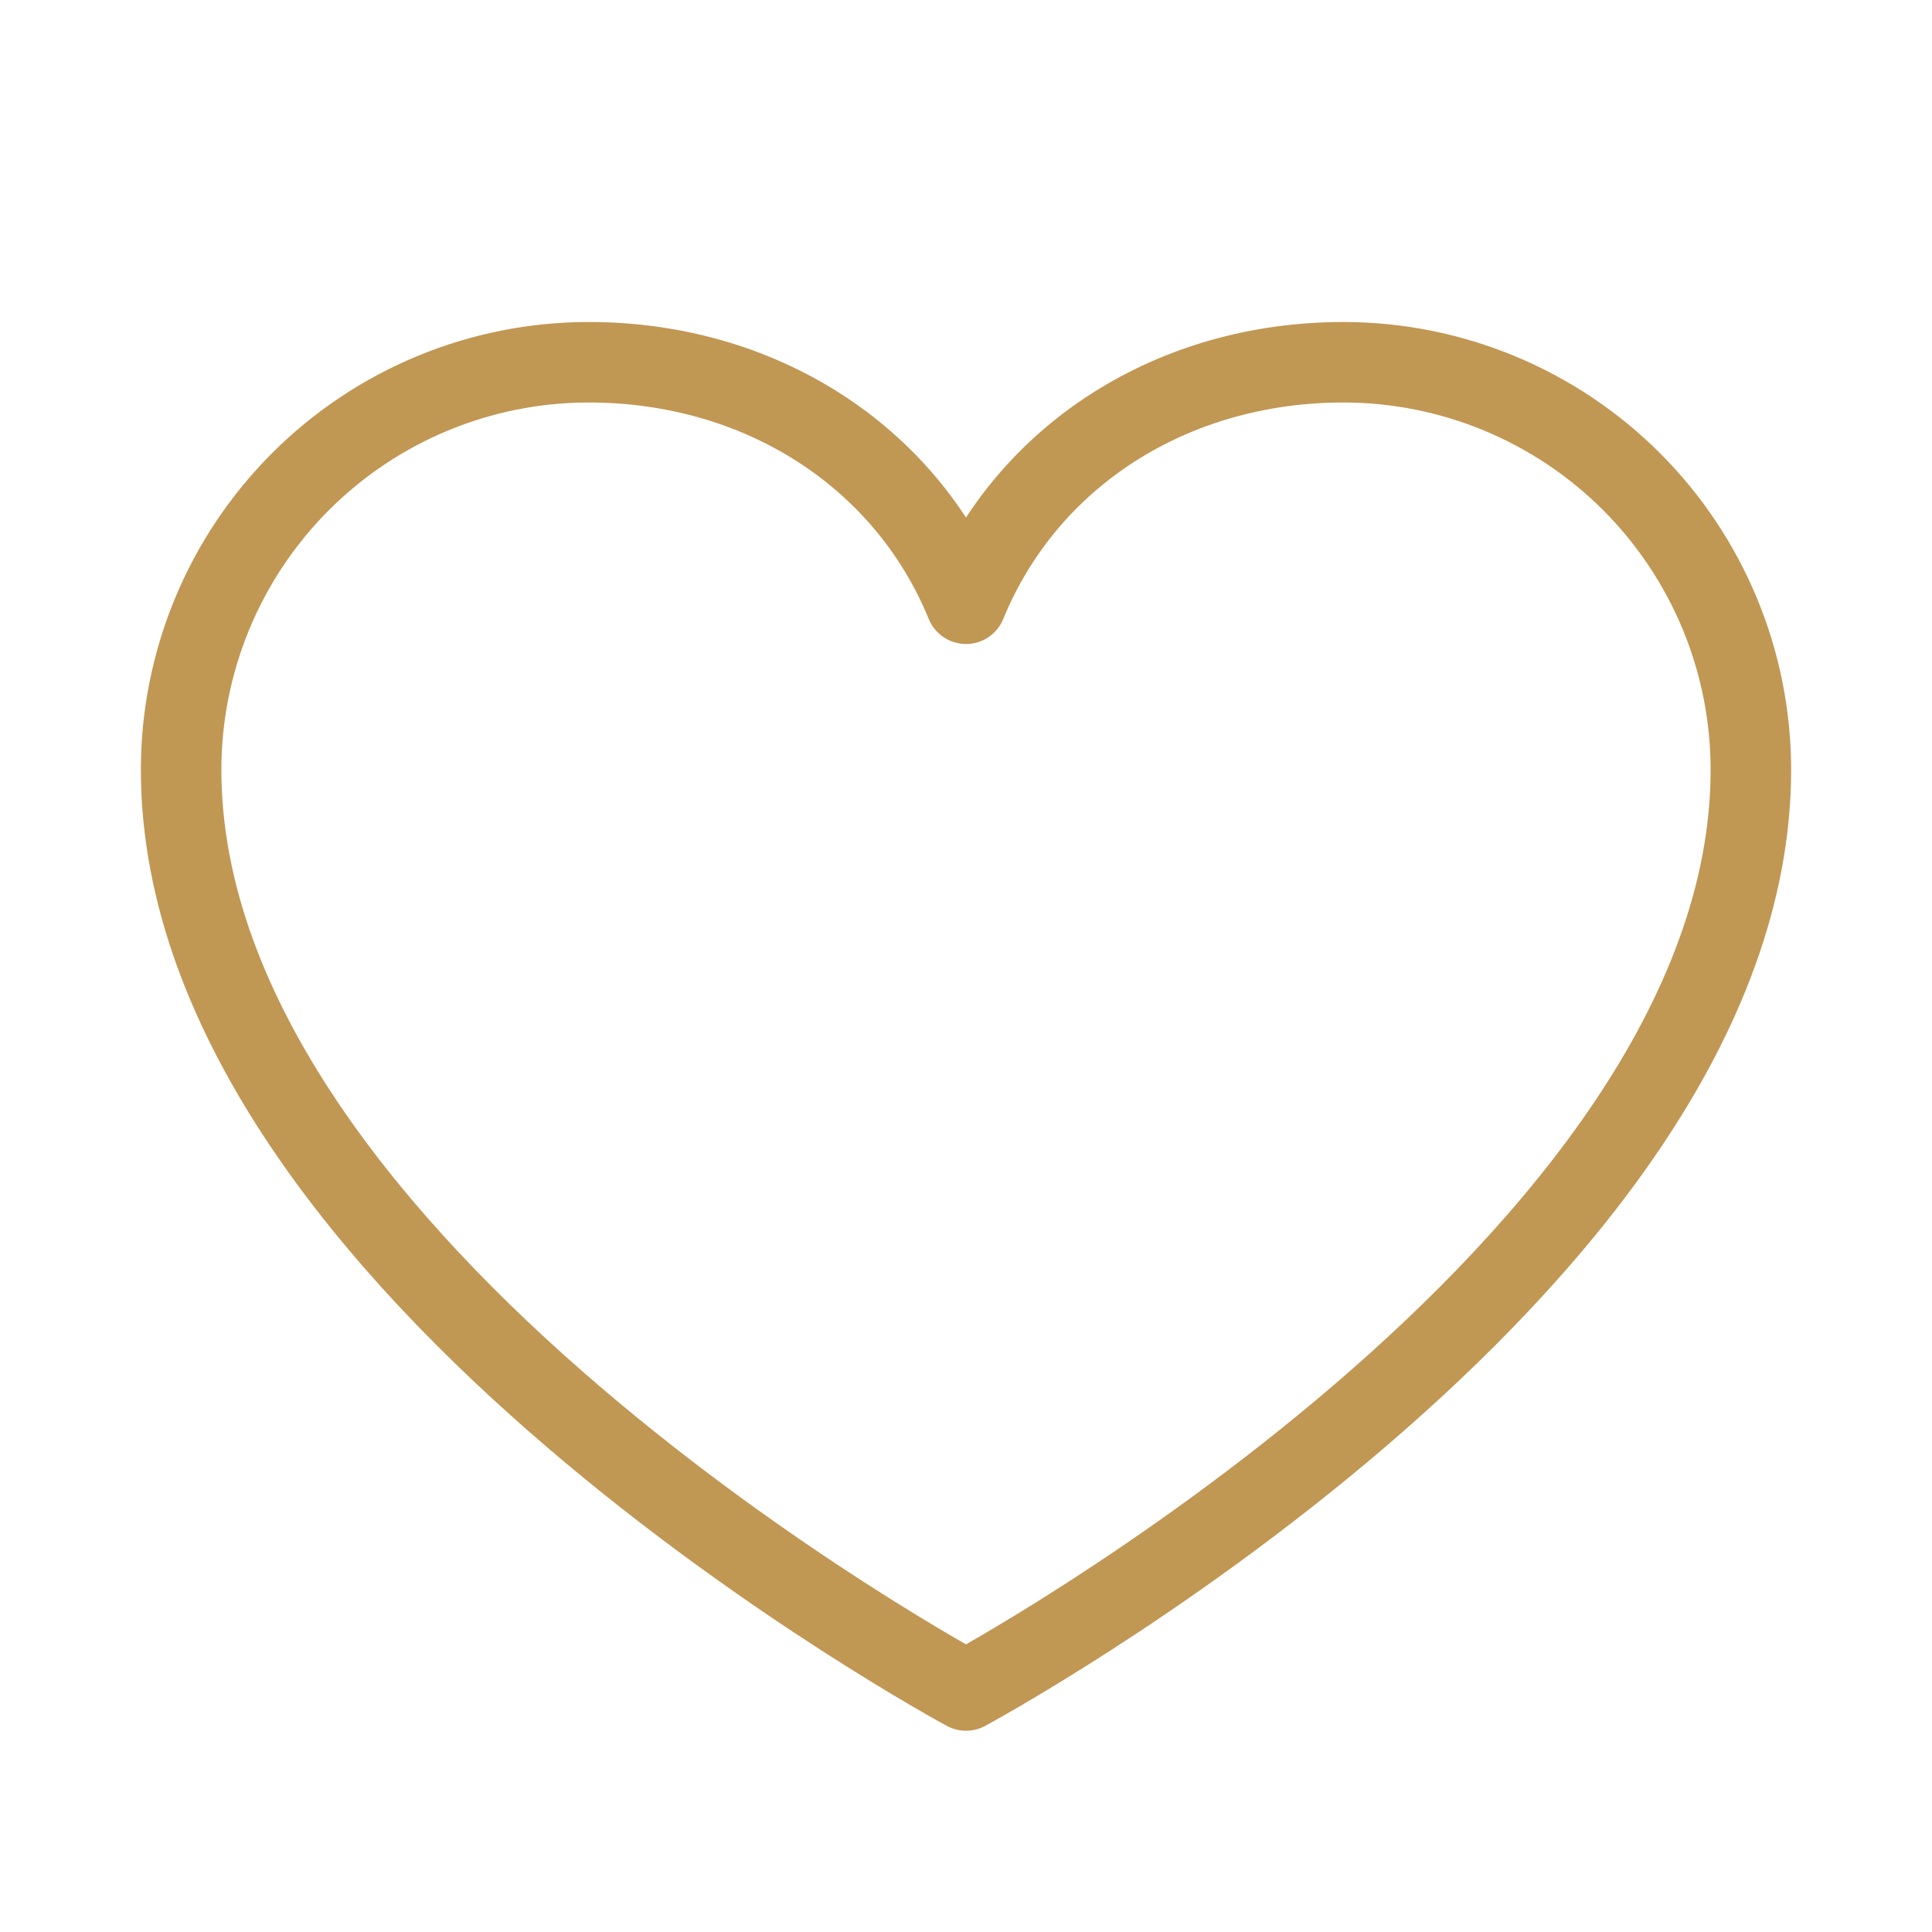 <svg xmlns="http://www.w3.org/2000/svg" fill="none" viewBox="0 0 48 48" height="48" width="48">
<g clip-path="url(#clip0_40_474)">
<path stroke-linejoin="round" stroke-linecap="round" stroke-width="2" stroke="#C19754" d="M24 42C24 42 4.5 31.5 4.5 19.125C4.5 16.44 5.567 13.864 7.466 11.966C9.364 10.067 11.94 9 14.625 9C18.861 9 22.489 11.308 24 15C25.511 11.308 29.139 9 33.375 9C36.06 9 38.636 10.067 40.535 11.966C42.433 13.864 43.5 16.44 43.5 19.125C43.5 31.5 24 42 24 42Z"></path>
</g>
<defs>
<clipPath id="clip0_40_474">
<rect fill="white" height="48" width="48"></rect>
</clipPath>
</defs>
</svg>
